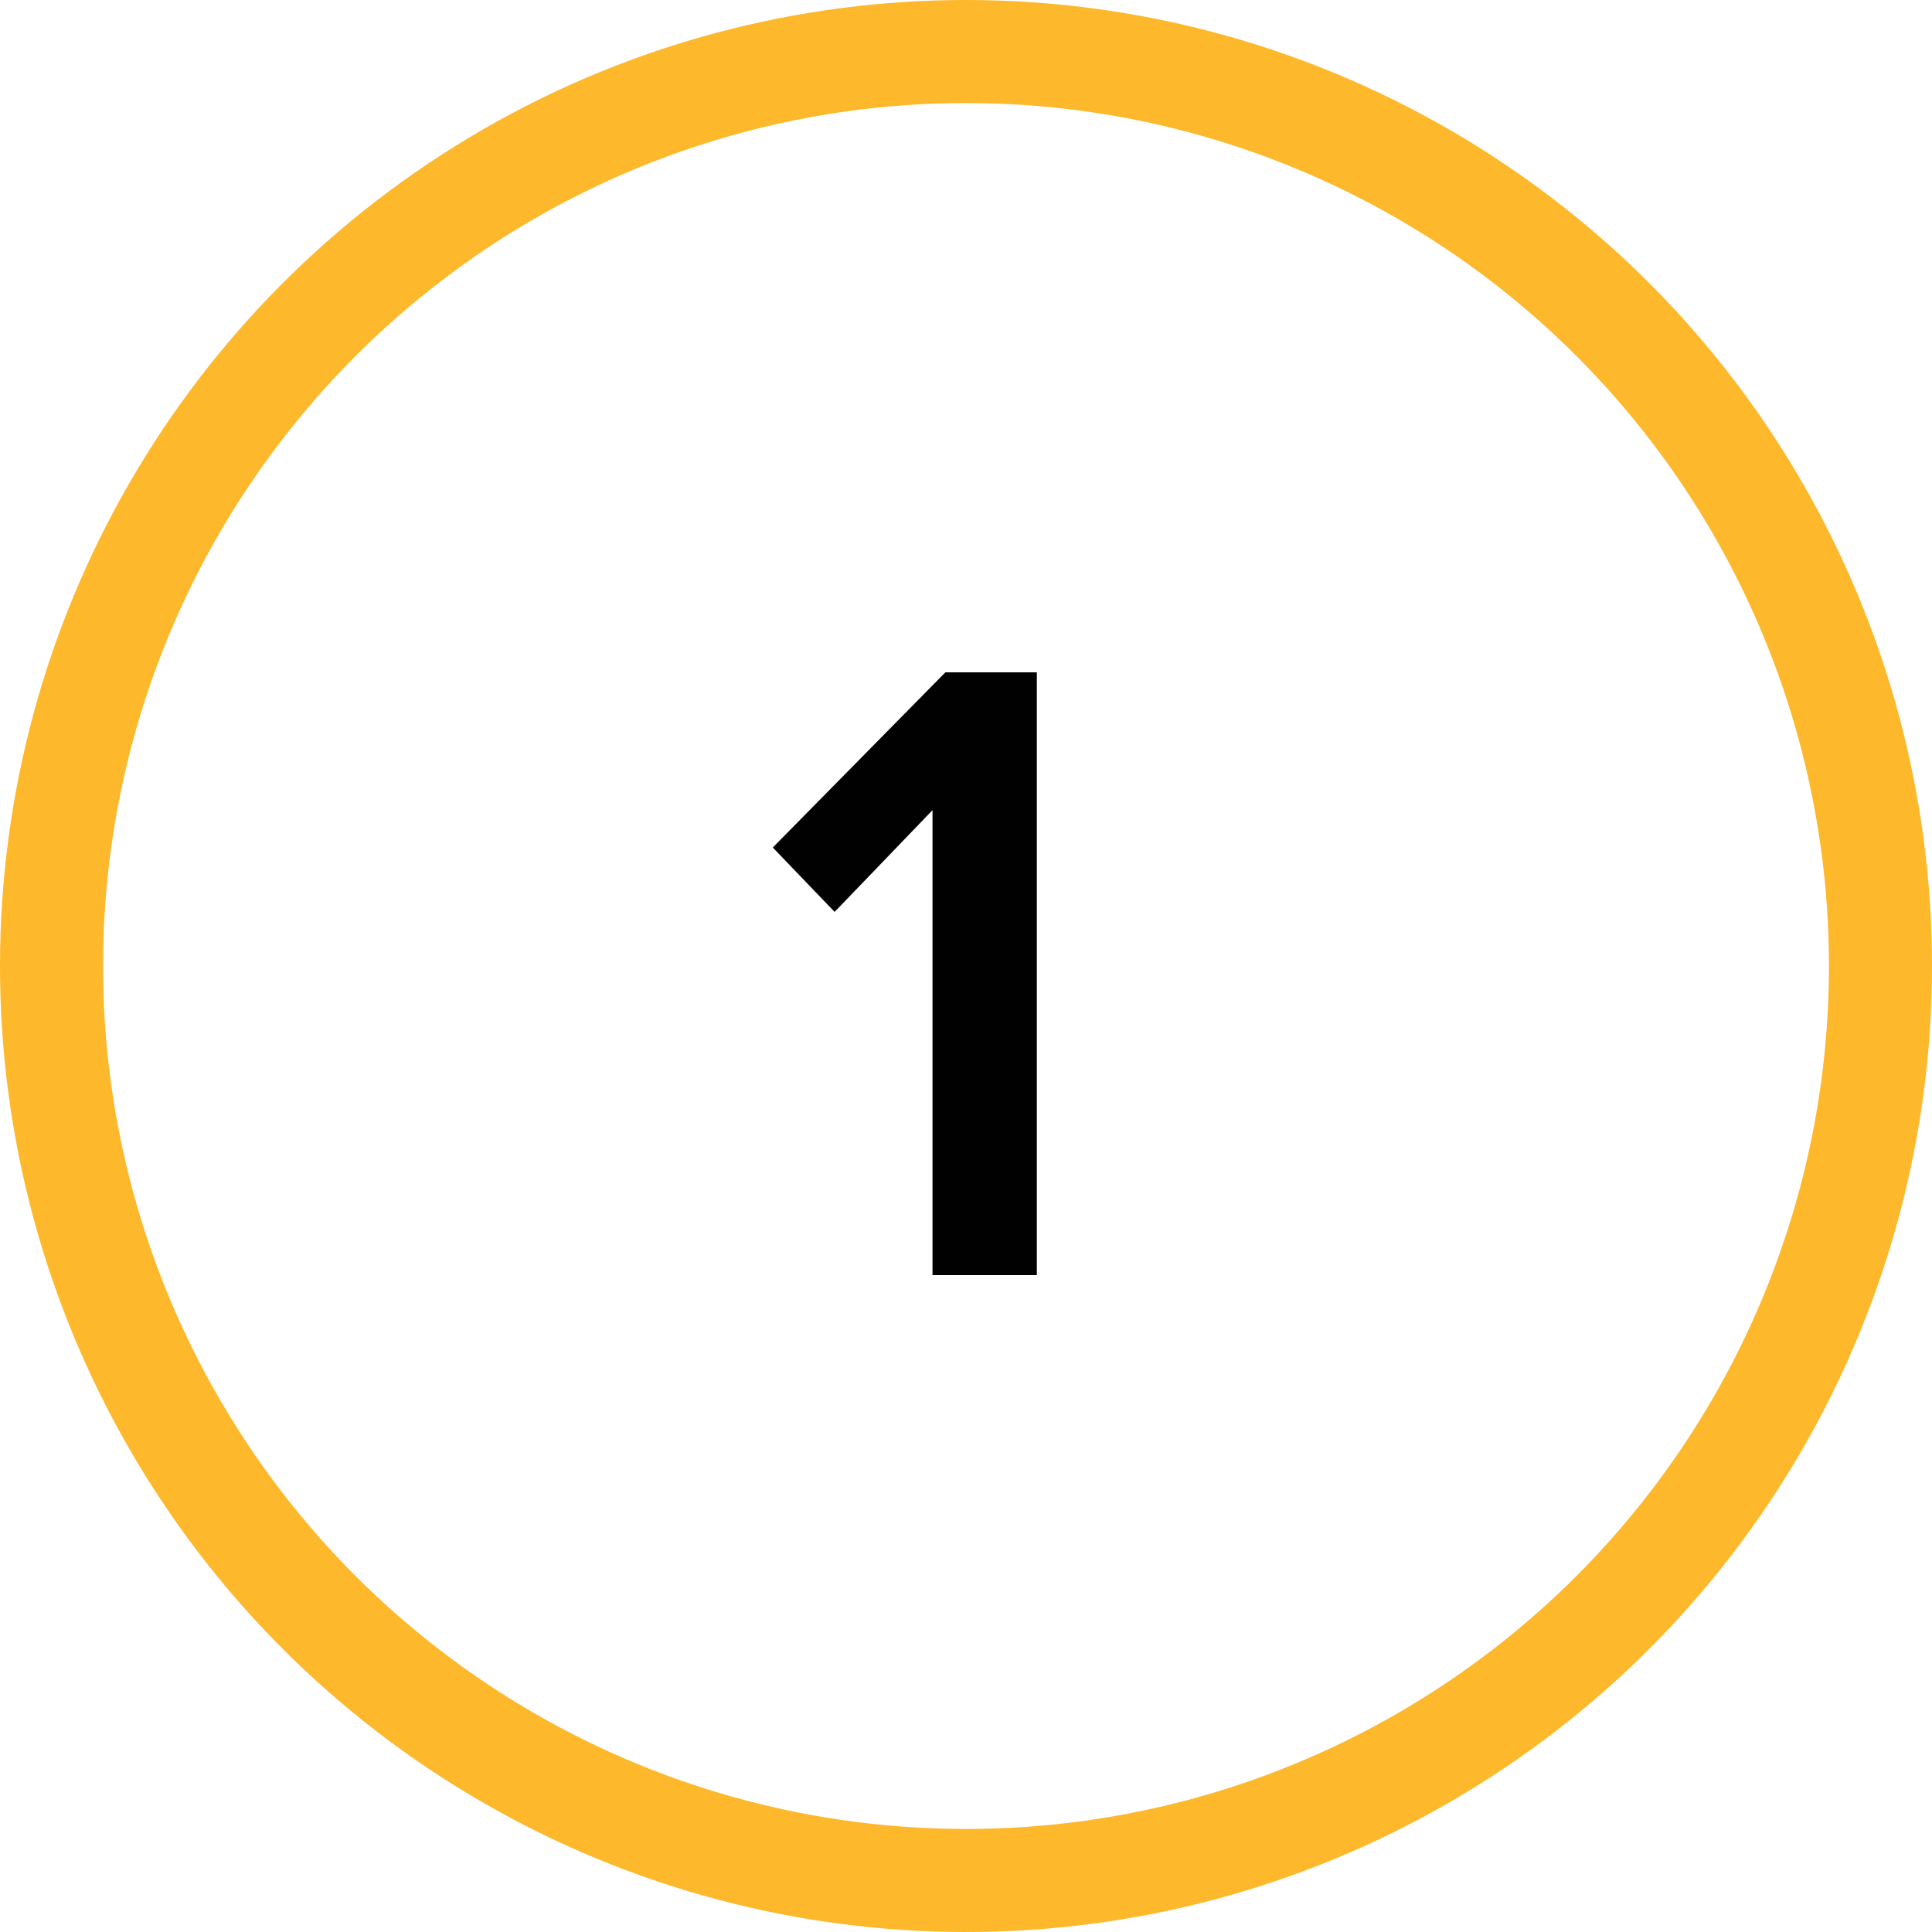 <?xml version="1.0" encoding="UTF-8"?> <svg xmlns="http://www.w3.org/2000/svg" xmlns:xlink="http://www.w3.org/1999/xlink" version="1.1" id="Layer_1" x="0px" y="0px" viewBox="0 0 150 150" style="enable-background:new 0 0 150 150;" xml:space="preserve"> <style type="text/css"> .st0{fill:none;} .st1{fill:none;stroke:#FDB82B;stroke-width:8;} .st2{enable-background:new ;} .st3{fill:#010101;} </style> <g id="Ellipse_1" transform="translate(245 1384)"> <circle class="st0" cx="-170" cy="-1309" r="75"></circle> <circle class="st1" cx="-170" cy="-1309" r="71"></circle> </g> <g class="st2"> <path class="st3" d="M72.4,99V62.9l-7.6,7.9l-4.8-5l13.4-13.6h7.1V99H72.4z"></path> </g> </svg> 
